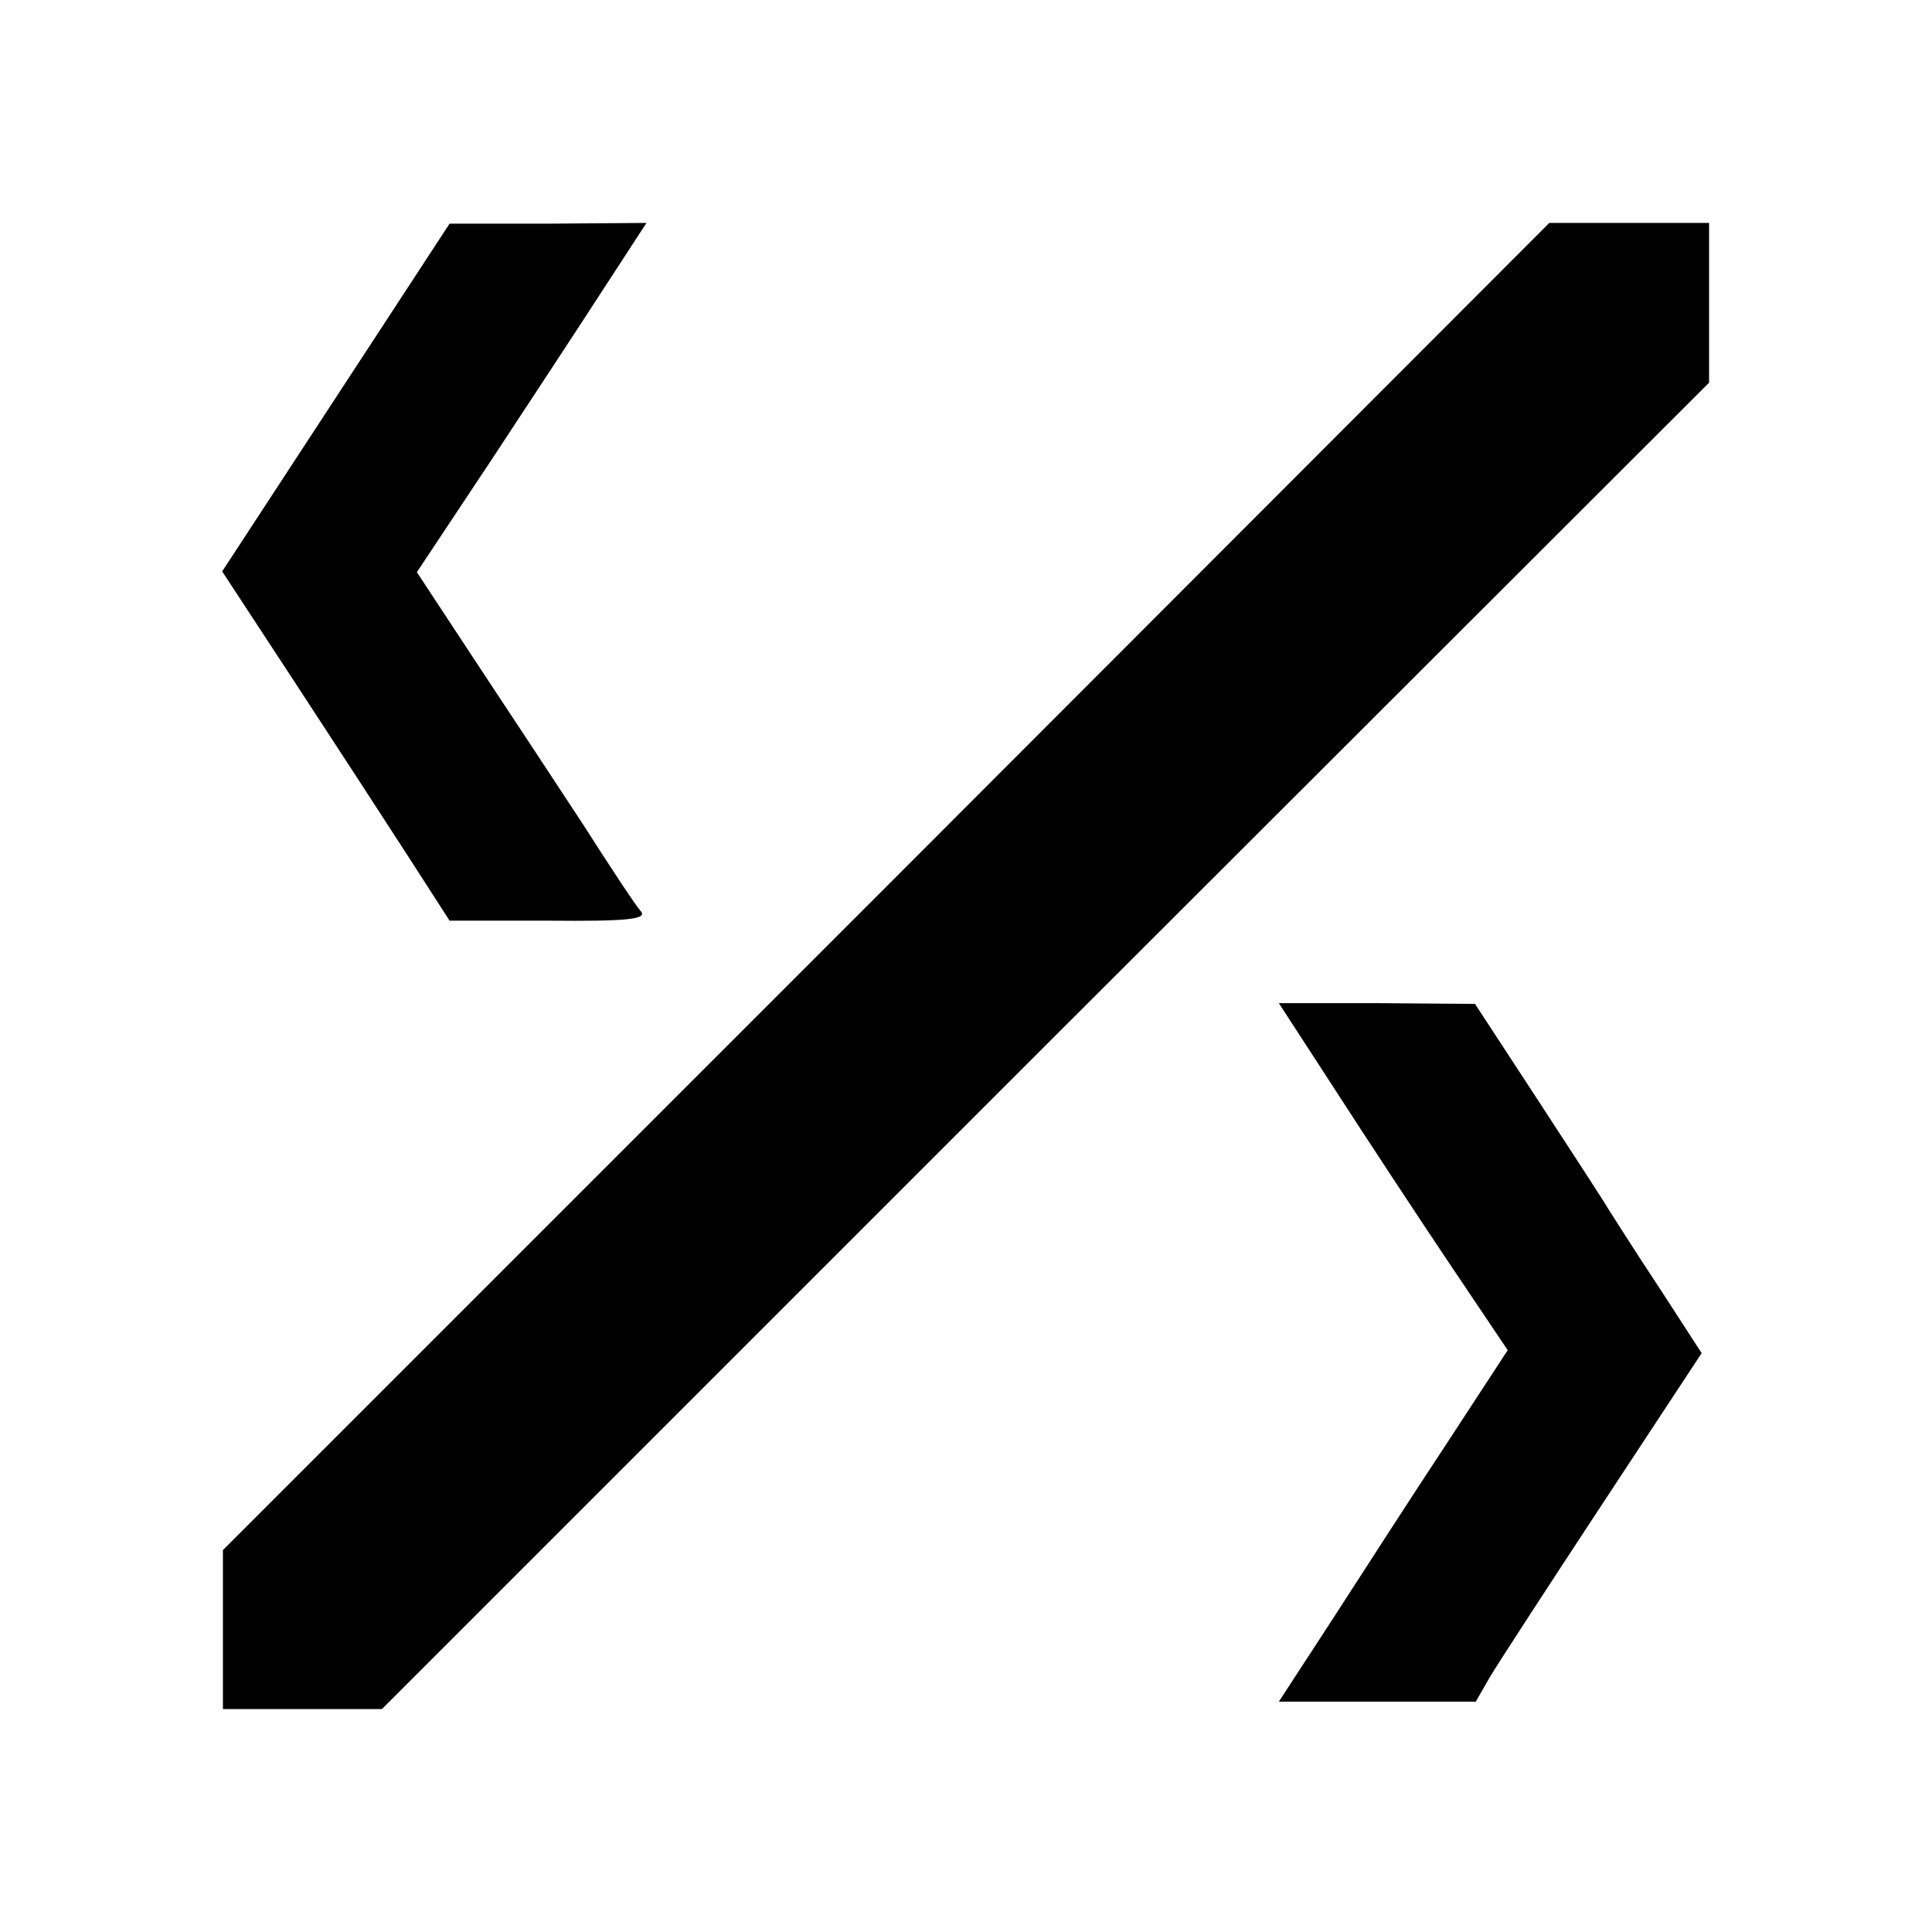 <?xml version="1.0" standalone="no"?>
<!DOCTYPE svg PUBLIC "-//W3C//DTD SVG 20010904//EN"
 "http://www.w3.org/TR/2001/REC-SVG-20010904/DTD/svg10.dtd">
<svg version="1.0" xmlns="http://www.w3.org/2000/svg"
 width="260pt" height="260pt" viewBox="0 0 260 260"
 preserveAspectRatio="xMidYMid meet">
<g transform="translate(0,260) scale(0.1,-0.1)"
fill="#000000" stroke="none">
<path d="M452 2065 l-153 -234 97 -148 c53 -81 122 -187 153 -235 l56 -87 134
0 c105 -1 131 2 124 12 -6 6 -41 59 -78 117 -38 58 -104 158 -147 223 l-77
117 99 149 c54 82 123 187 154 235 l56 86 -133 -1 -132 0 -153 -234z"/>
<path d="M1193 1407 l-893 -893 0 -107 0 -107 107 0 107 0 893 893 893 892 0
108 0 107 -107 0 -108 0 -892 -893z"/>
<path d="M1797 1133 c42 -65 111 -170 154 -234 l78 -116 -81 -124 c-45 -68
-114 -175 -154 -237 l-73 -112 132 0 133 0 19 33 c10 17 79 123 152 234 l133
202 -57 88 c-32 48 -62 96 -68 105 -5 9 -48 75 -95 147 l-85 130 -132 1 -132
0 76 -117z"/>
</g>
</svg>

